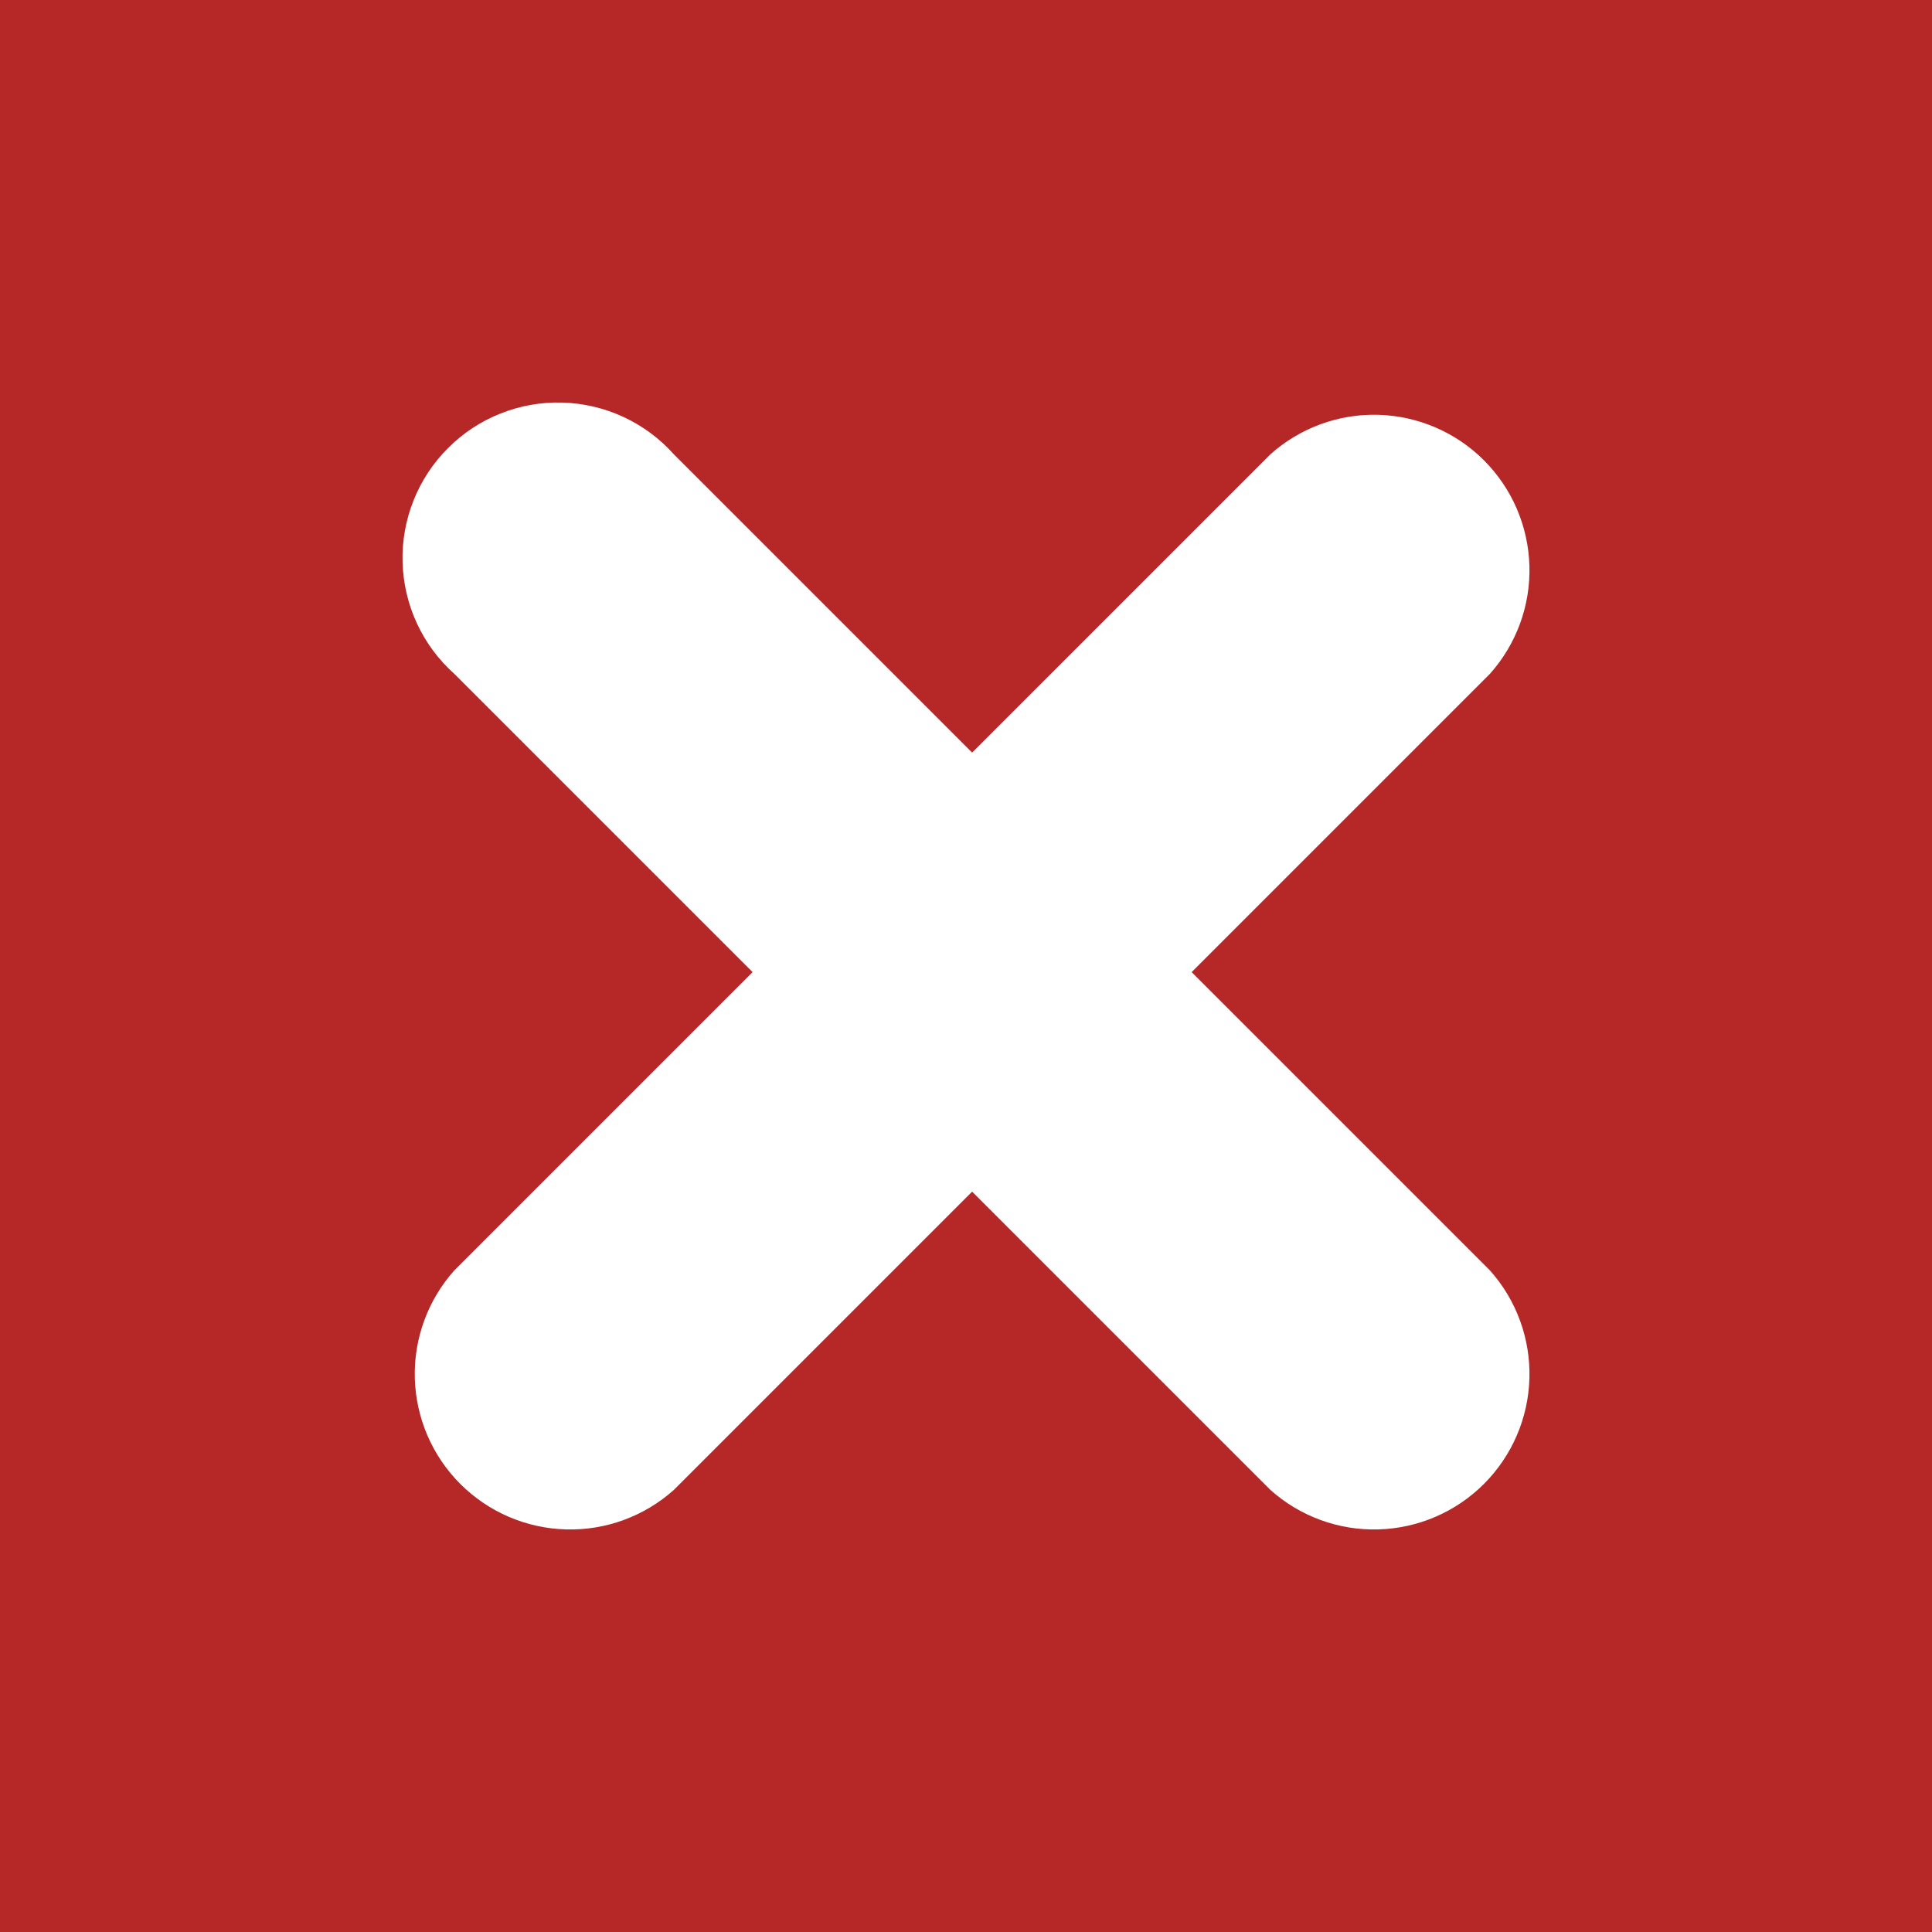 <?xml version="1.0" encoding="UTF-8"?> <svg xmlns="http://www.w3.org/2000/svg" width="24" height="24" viewBox="0 0 24 24" fill="none"><rect width="24" height="24" fill="#B62828"></rect><path d="M18.508 15.781C18.837 16.149 19.013 16.629 18.999 17.122C18.985 17.616 18.783 18.085 18.434 18.434C18.085 18.783 17.616 18.985 17.122 18.999C16.629 19.013 16.149 18.837 15.781 18.508L12.076 14.803L8.371 18.508C8.003 18.837 7.523 19.013 7.03 18.999C6.536 18.985 6.067 18.783 5.718 18.434C5.369 18.085 5.167 17.616 5.153 17.122C5.139 16.629 5.315 16.149 5.644 15.781L9.349 12.076L5.644 8.371C5.448 8.196 5.29 7.983 5.179 7.744C5.069 7.506 5.008 7.248 5.001 6.985C4.993 6.723 5.04 6.461 5.137 6.217C5.234 5.973 5.38 5.751 5.566 5.566C5.751 5.38 5.973 5.234 6.217 5.137C6.461 5.04 6.723 4.993 6.985 5.001C7.248 5.008 7.506 5.069 7.744 5.179C7.983 5.29 8.196 5.448 8.371 5.644L12.076 9.349L15.781 5.644C16.149 5.315 16.629 5.139 17.122 5.153C17.616 5.167 18.085 5.369 18.434 5.718C18.783 6.067 18.985 6.536 18.999 7.03C19.013 7.523 18.837 8.003 18.508 8.371L14.803 12.076L18.508 15.781Z" fill="white"></path></svg> 